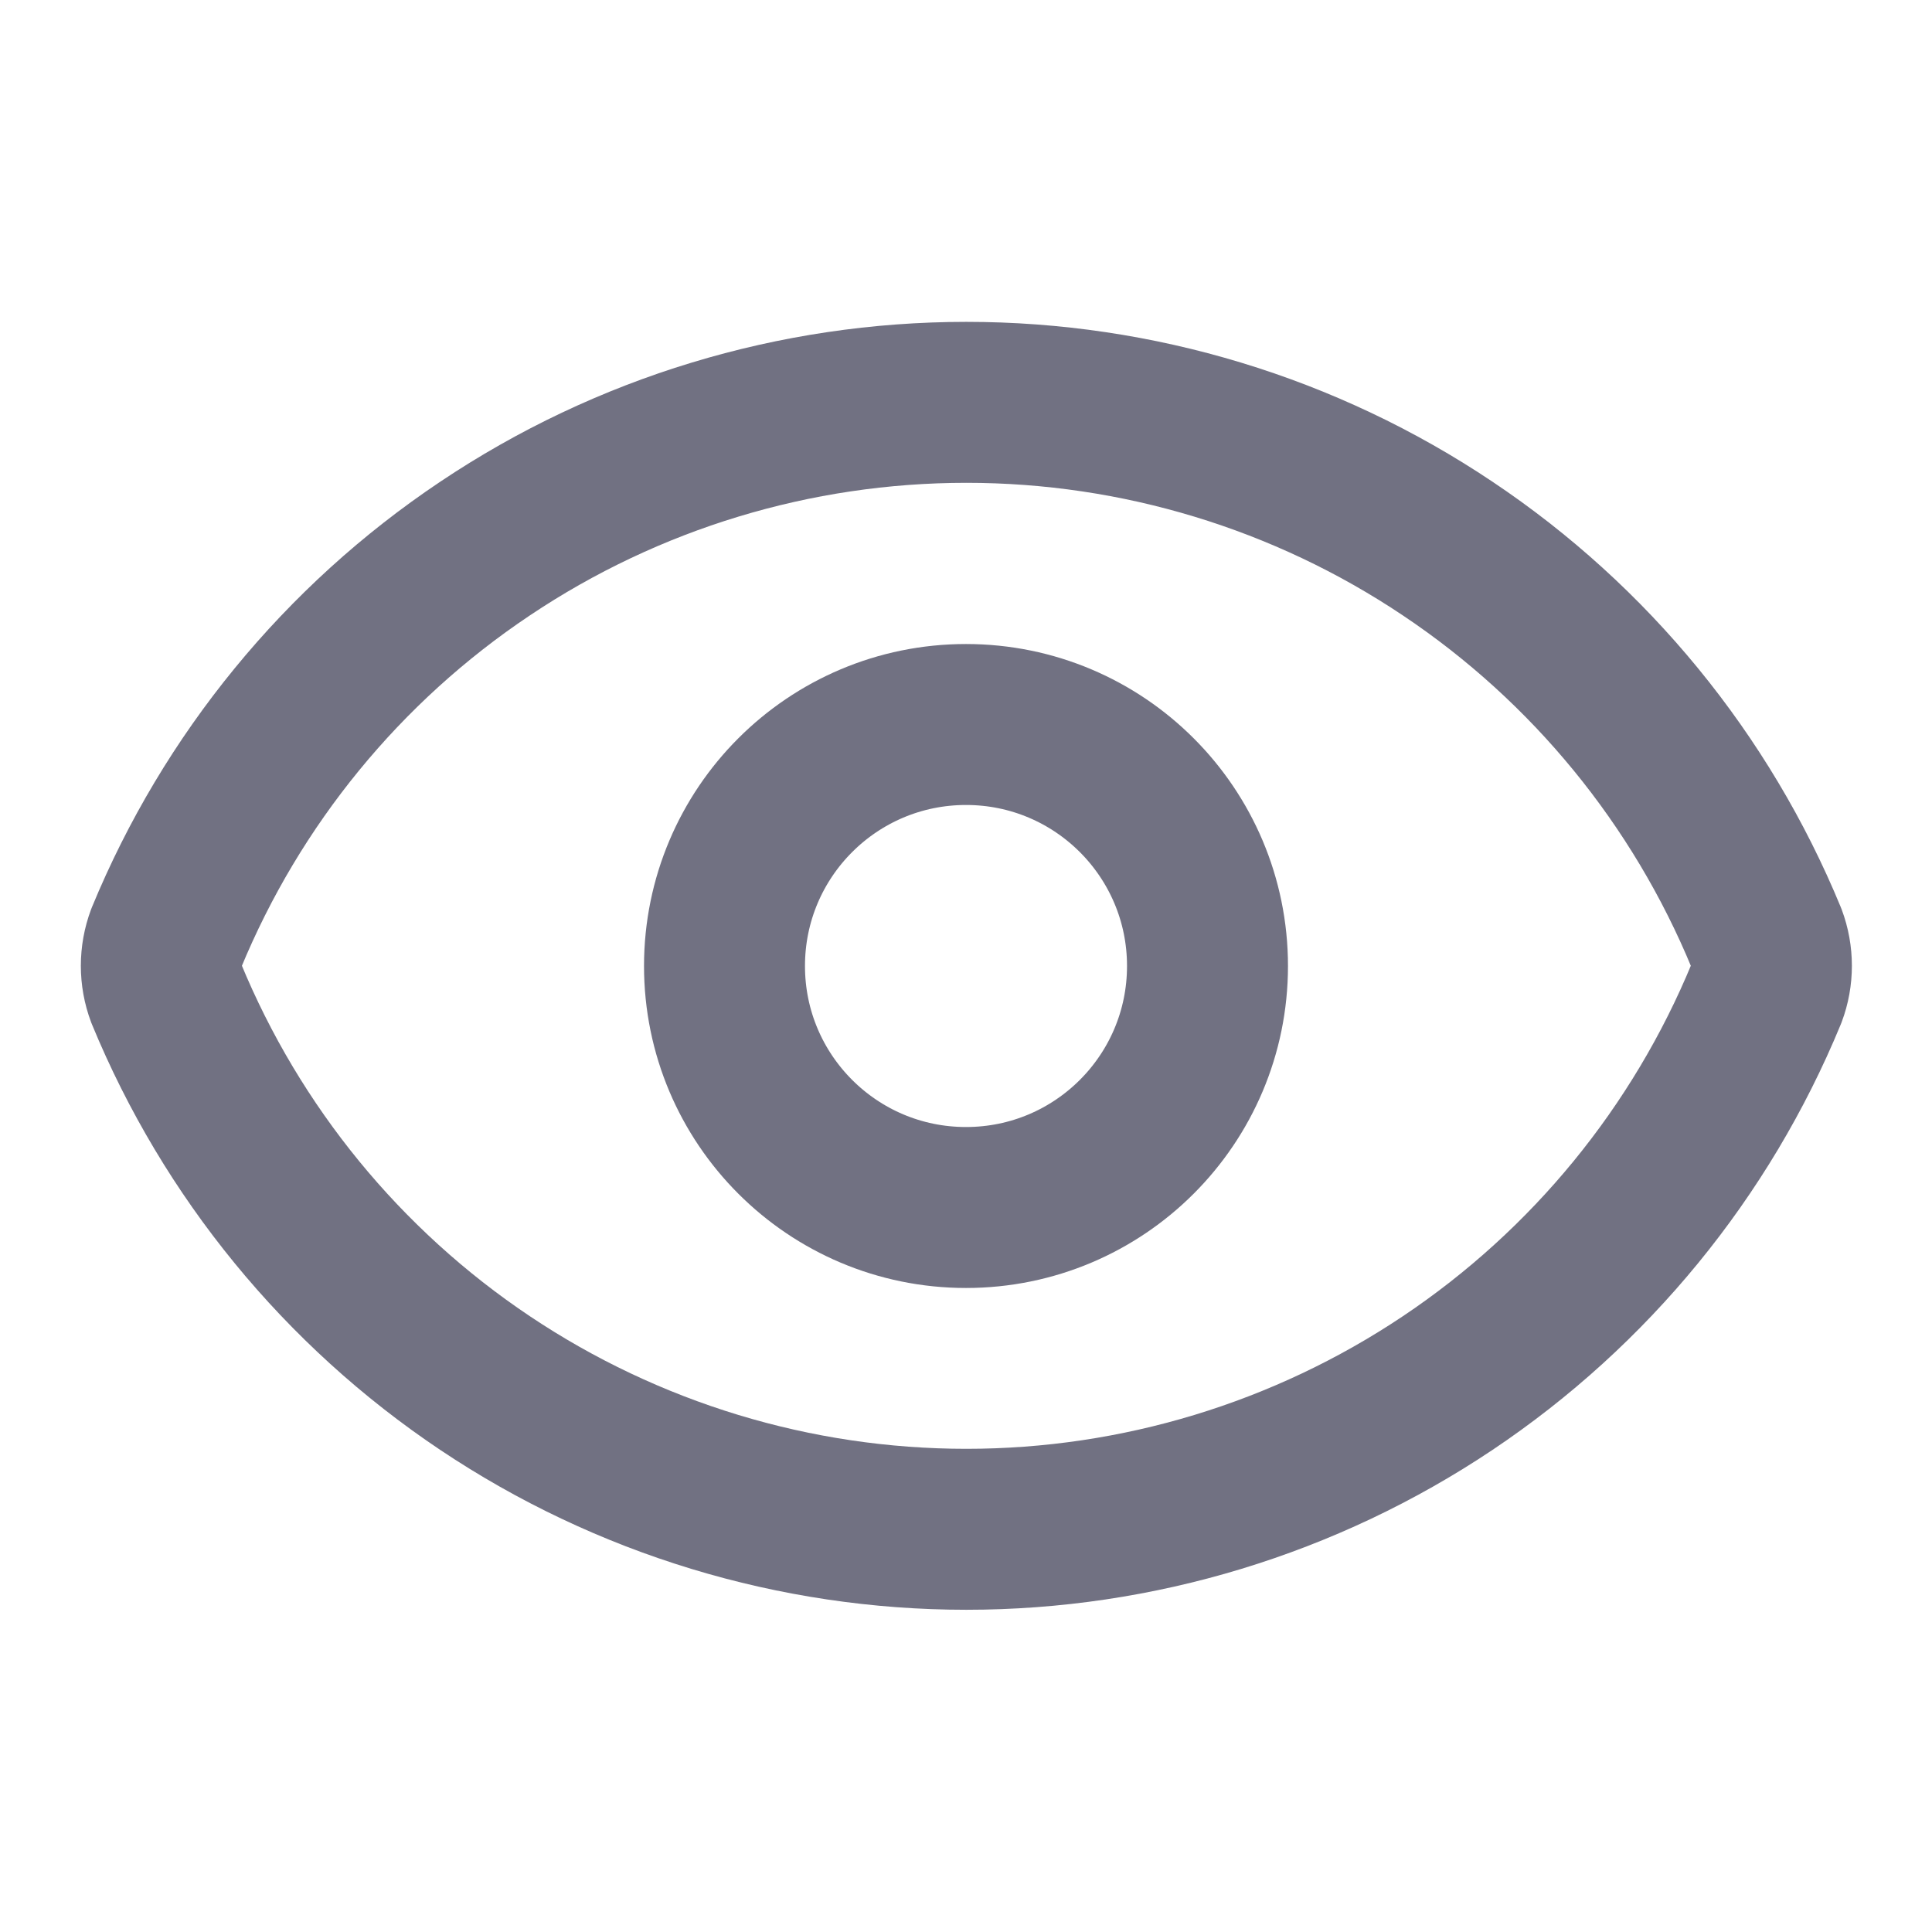 <svg width="16" height="16" viewBox="0 0 16 16" fill="none" xmlns="http://www.w3.org/2000/svg">
<path d="M1.378 8.23C1.322 8.081 1.322 7.916 1.378 7.766C1.919 6.454 2.837 5.332 4.017 4.543C5.196 3.753 6.584 3.332 8.003 3.332C9.422 3.332 10.81 3.753 11.989 4.543C13.169 5.332 14.087 6.454 14.628 7.766C14.684 7.916 14.684 8.081 14.628 8.23C14.087 9.542 13.169 10.664 11.989 11.454C10.81 12.243 9.422 12.665 8.003 12.665C6.584 12.665 5.196 12.243 4.017 11.454C2.837 10.664 1.919 9.542 1.378 8.23Z" stroke="#717182" stroke-width="1.333" stroke-linecap="round" stroke-linejoin="round"/>
<path d="M8 10C9.105 10 10 9.105 10 8C10 6.895 9.105 6 8 6C6.895 6 6 6.895 6 8C6 9.105 6.895 10 8 10Z" stroke="#717182" stroke-width="1.333" stroke-linecap="round" stroke-linejoin="round"/>
</svg>
